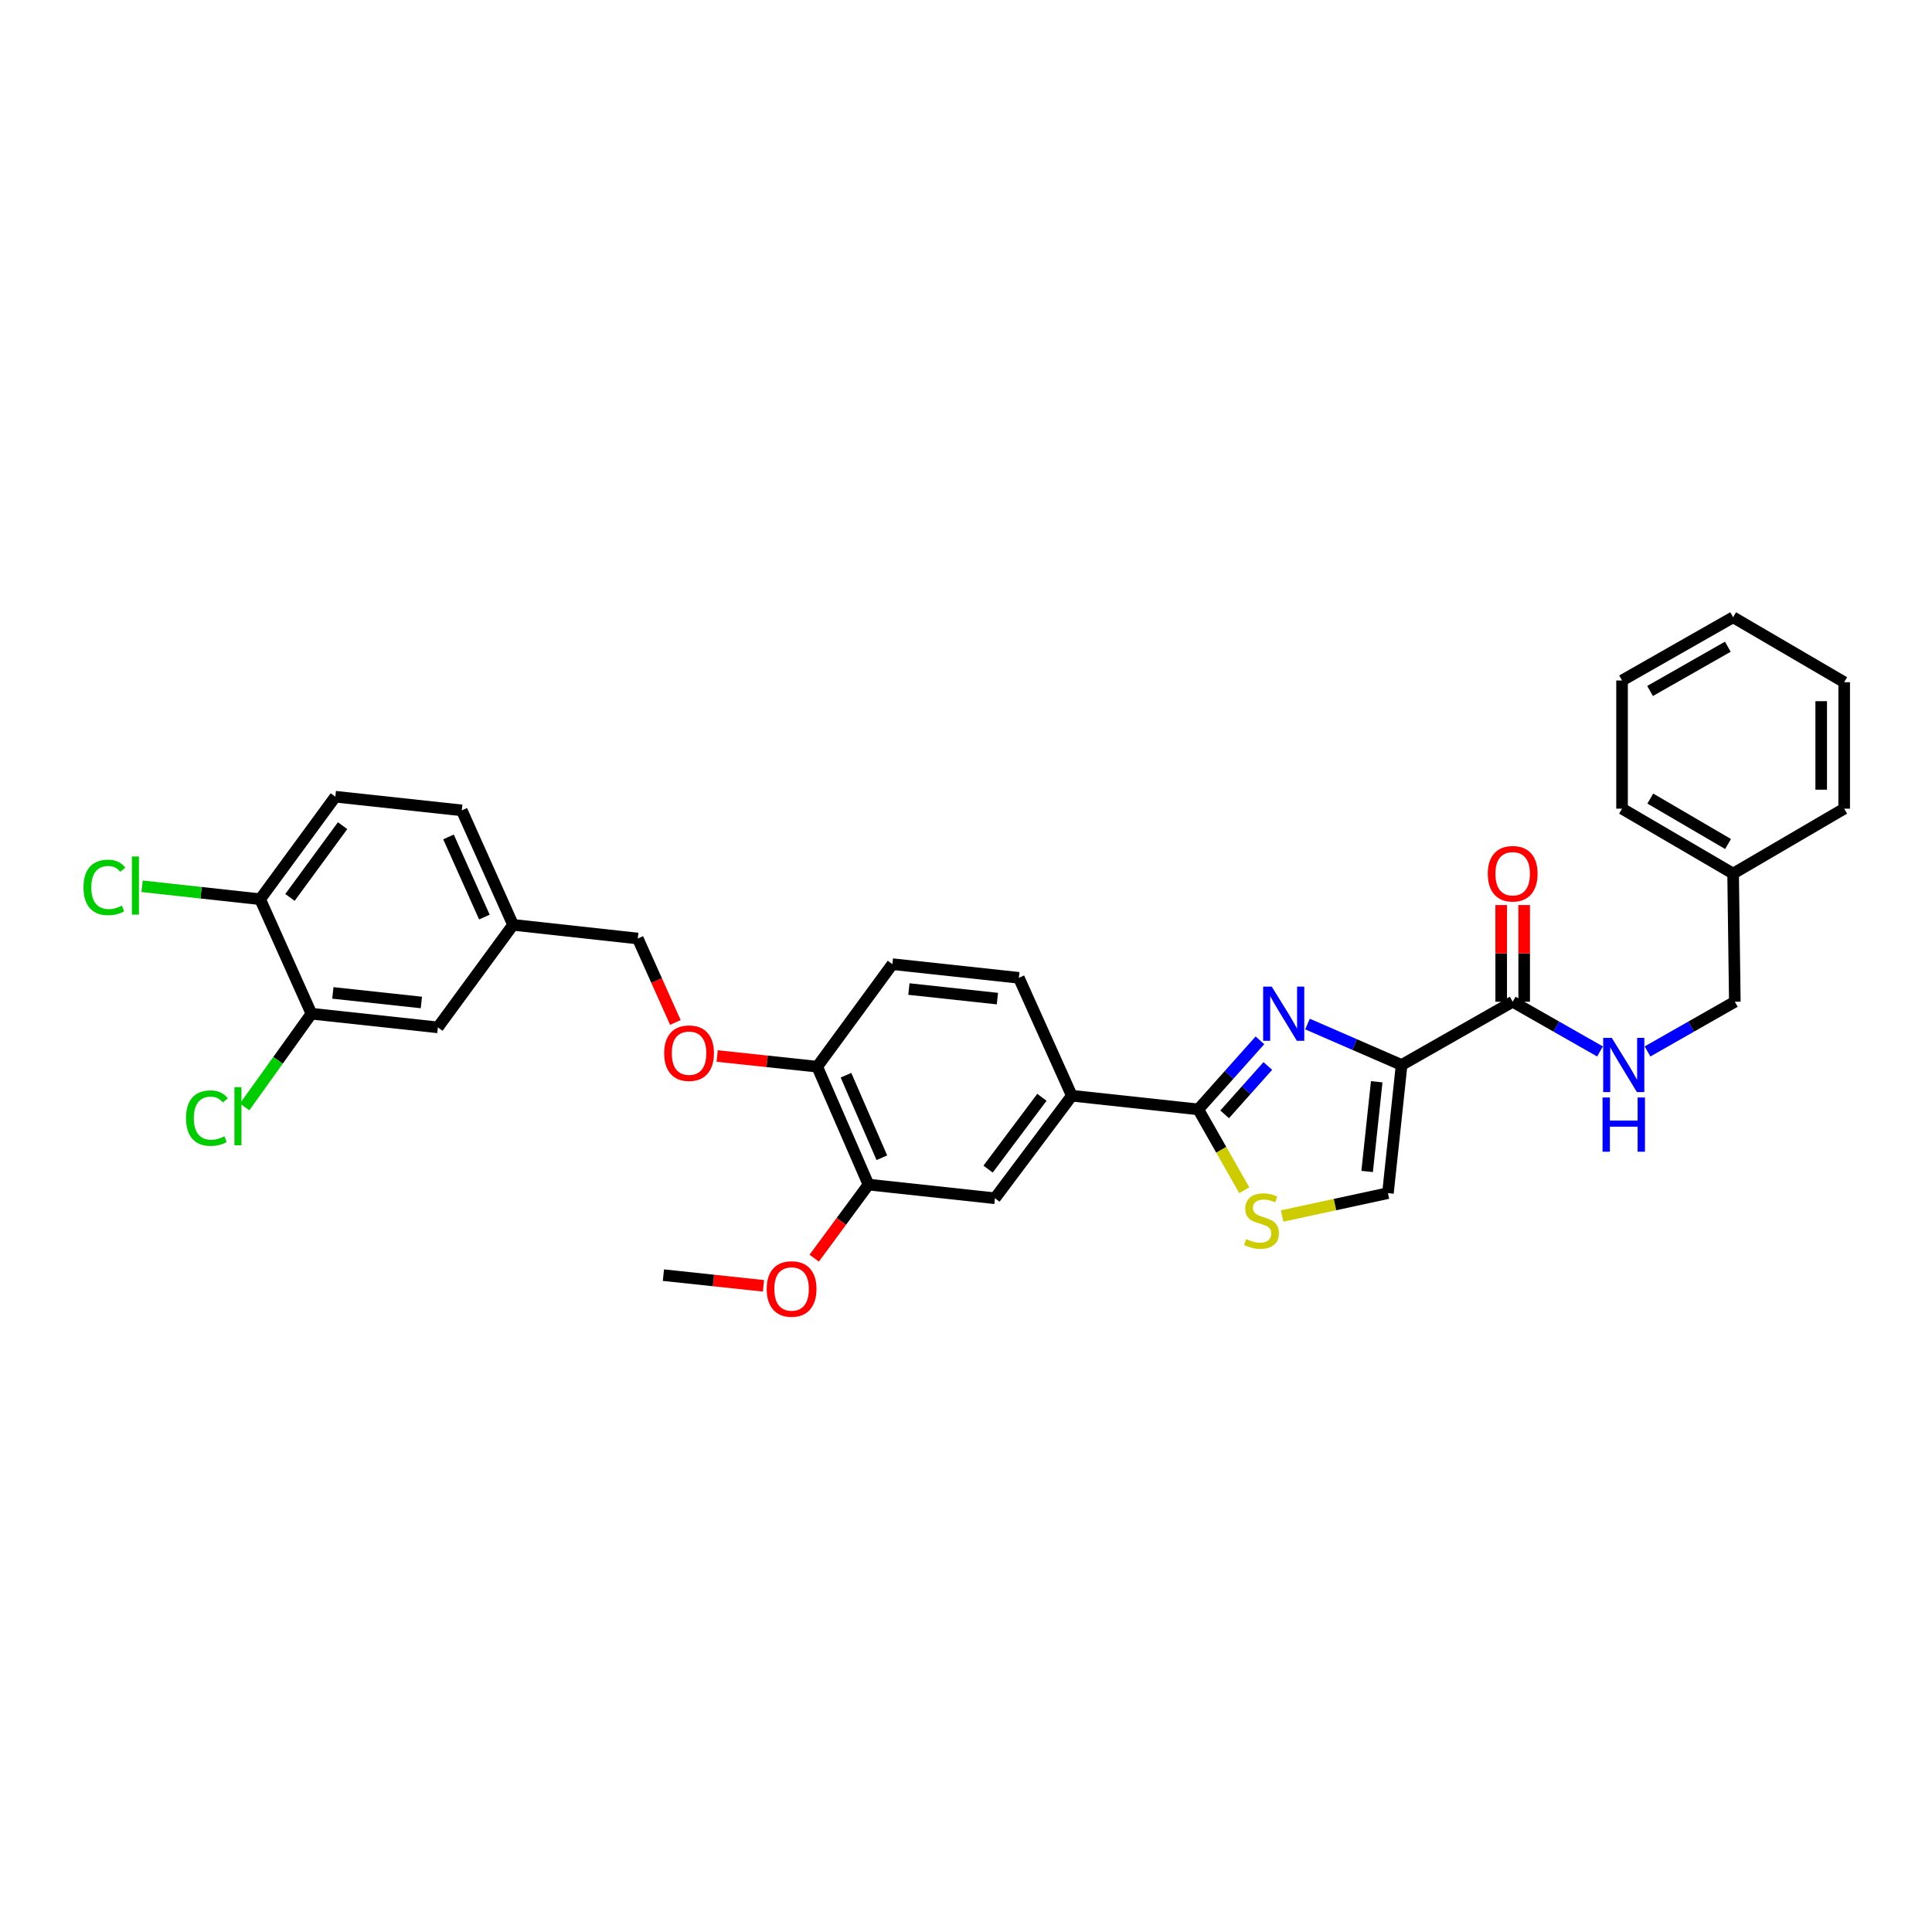 <?xml version='1.0' encoding='iso-8859-1'?>
<svg version='1.1' baseProfile='full'
              xmlns='http://www.w3.org/2000/svg'
                      xmlns:rdkit='http://www.rdkit.org/xml'
                      xmlns:xlink='http://www.w3.org/1999/xlink'
                  xml:space='preserve'
width='1000px' height='1000px' viewBox='0 0 1000 1000'>
<!-- END OF HEADER -->
<rect style='opacity:1.0;fill:#FFFFFF;stroke:none' width='1000' height='1000' x='0' y='0'> </rect>
<path class='bond-0' d='M 897.06,452.169 L 897.939,518.5' style='fill:none;fill-rule:evenodd;stroke:#000000;stroke-width:6px;stroke-linecap:butt;stroke-linejoin:miter;stroke-opacity:1' />
<path class='bond-1' d='M 897.06,452.169 L 839.569,418.561' style='fill:none;fill-rule:evenodd;stroke:#000000;stroke-width:6px;stroke-linecap:butt;stroke-linejoin:miter;stroke-opacity:1' />
<path class='bond-1' d='M 894.438,436.861 L 854.194,413.335' style='fill:none;fill-rule:evenodd;stroke:#000000;stroke-width:6px;stroke-linecap:butt;stroke-linejoin:miter;stroke-opacity:1' />
<path class='bond-2' d='M 897.06,452.169 L 954.545,418.561' style='fill:none;fill-rule:evenodd;stroke:#000000;stroke-width:6px;stroke-linecap:butt;stroke-linejoin:miter;stroke-opacity:1' />
<path class='bond-3' d='M 782.962,518.5 L 805.56,531.365' style='fill:none;fill-rule:evenodd;stroke:#000000;stroke-width:6px;stroke-linecap:butt;stroke-linejoin:miter;stroke-opacity:1' />
<path class='bond-3' d='M 805.56,531.365 L 828.157,544.229' style='fill:none;fill-rule:evenodd;stroke:#0000FF;stroke-width:6px;stroke-linecap:butt;stroke-linejoin:miter;stroke-opacity:1' />
<path class='bond-4' d='M 788.909,518.5 L 788.909,493.477' style='fill:none;fill-rule:evenodd;stroke:#000000;stroke-width:6px;stroke-linecap:butt;stroke-linejoin:miter;stroke-opacity:1' />
<path class='bond-4' d='M 788.909,493.477 L 788.909,468.454' style='fill:none;fill-rule:evenodd;stroke:#FF0000;stroke-width:6px;stroke-linecap:butt;stroke-linejoin:miter;stroke-opacity:1' />
<path class='bond-4' d='M 777.016,518.5 L 777.016,493.477' style='fill:none;fill-rule:evenodd;stroke:#000000;stroke-width:6px;stroke-linecap:butt;stroke-linejoin:miter;stroke-opacity:1' />
<path class='bond-4' d='M 777.016,493.477 L 777.016,468.454' style='fill:none;fill-rule:evenodd;stroke:#FF0000;stroke-width:6px;stroke-linecap:butt;stroke-linejoin:miter;stroke-opacity:1' />
<path class='bond-5' d='M 782.962,518.5 L 725.471,551.23' style='fill:none;fill-rule:evenodd;stroke:#000000;stroke-width:6px;stroke-linecap:butt;stroke-linejoin:miter;stroke-opacity:1' />
<path class='bond-6' d='M 852.751,544.228 L 875.345,531.364' style='fill:none;fill-rule:evenodd;stroke:#0000FF;stroke-width:6px;stroke-linecap:butt;stroke-linejoin:miter;stroke-opacity:1' />
<path class='bond-6' d='M 875.345,531.364 L 897.939,518.5' style='fill:none;fill-rule:evenodd;stroke:#000000;stroke-width:6px;stroke-linecap:butt;stroke-linejoin:miter;stroke-opacity:1' />
<path class='bond-7' d='M 620.219,574.221 L 632.13,595.144' style='fill:none;fill-rule:evenodd;stroke:#000000;stroke-width:6px;stroke-linecap:butt;stroke-linejoin:miter;stroke-opacity:1' />
<path class='bond-7' d='M 632.13,595.144 L 644.041,616.066' style='fill:none;fill-rule:evenodd;stroke:#CCCC00;stroke-width:6px;stroke-linecap:butt;stroke-linejoin:miter;stroke-opacity:1' />
<path class='bond-8' d='M 620.219,574.221 L 636.18,556.346' style='fill:none;fill-rule:evenodd;stroke:#000000;stroke-width:6px;stroke-linecap:butt;stroke-linejoin:miter;stroke-opacity:1' />
<path class='bond-8' d='M 636.18,556.346 L 652.141,538.47' style='fill:none;fill-rule:evenodd;stroke:#0000FF;stroke-width:6px;stroke-linecap:butt;stroke-linejoin:miter;stroke-opacity:1' />
<path class='bond-8' d='M 633.878,576.779 L 645.051,564.266' style='fill:none;fill-rule:evenodd;stroke:#000000;stroke-width:6px;stroke-linecap:butt;stroke-linejoin:miter;stroke-opacity:1' />
<path class='bond-8' d='M 645.051,564.266 L 656.224,551.753' style='fill:none;fill-rule:evenodd;stroke:#0000FF;stroke-width:6px;stroke-linecap:butt;stroke-linejoin:miter;stroke-opacity:1' />
<path class='bond-9' d='M 620.219,574.221 L 554.773,567.146' style='fill:none;fill-rule:evenodd;stroke:#000000;stroke-width:6px;stroke-linecap:butt;stroke-linejoin:miter;stroke-opacity:1' />
<path class='bond-10' d='M 663.621,629.405 L 691.008,623.483' style='fill:none;fill-rule:evenodd;stroke:#CCCC00;stroke-width:6px;stroke-linecap:butt;stroke-linejoin:miter;stroke-opacity:1' />
<path class='bond-10' d='M 691.008,623.483 L 718.395,617.561' style='fill:none;fill-rule:evenodd;stroke:#000000;stroke-width:6px;stroke-linecap:butt;stroke-linejoin:miter;stroke-opacity:1' />
<path class='bond-11' d='M 718.395,617.561 L 725.471,551.23' style='fill:none;fill-rule:evenodd;stroke:#000000;stroke-width:6px;stroke-linecap:butt;stroke-linejoin:miter;stroke-opacity:1' />
<path class='bond-11' d='M 707.631,606.35 L 712.584,559.918' style='fill:none;fill-rule:evenodd;stroke:#000000;stroke-width:6px;stroke-linecap:butt;stroke-linejoin:miter;stroke-opacity:1' />
<path class='bond-12' d='M 725.471,551.23 L 701.111,540.636' style='fill:none;fill-rule:evenodd;stroke:#000000;stroke-width:6px;stroke-linecap:butt;stroke-linejoin:miter;stroke-opacity:1' />
<path class='bond-12' d='M 701.111,540.636 L 676.752,530.043' style='fill:none;fill-rule:evenodd;stroke:#0000FF;stroke-width:6px;stroke-linecap:butt;stroke-linejoin:miter;stroke-opacity:1' />
<path class='bond-13' d='M 173.572,412.37 L 134.652,465.435' style='fill:none;fill-rule:evenodd;stroke:#000000;stroke-width:6px;stroke-linecap:butt;stroke-linejoin:miter;stroke-opacity:1' />
<path class='bond-13' d='M 177.324,427.363 L 150.08,464.509' style='fill:none;fill-rule:evenodd;stroke:#000000;stroke-width:6px;stroke-linecap:butt;stroke-linejoin:miter;stroke-opacity:1' />
<path class='bond-14' d='M 173.572,412.37 L 239.019,419.446' style='fill:none;fill-rule:evenodd;stroke:#000000;stroke-width:6px;stroke-linecap:butt;stroke-linejoin:miter;stroke-opacity:1' />
<path class='bond-15' d='M 371.202,546.592 L 397.096,549.353' style='fill:none;fill-rule:evenodd;stroke:#FF0000;stroke-width:6px;stroke-linecap:butt;stroke-linejoin:miter;stroke-opacity:1' />
<path class='bond-15' d='M 397.096,549.353 L 422.989,552.115' style='fill:none;fill-rule:evenodd;stroke:#000000;stroke-width:6px;stroke-linecap:butt;stroke-linejoin:miter;stroke-opacity:1' />
<path class='bond-16' d='M 349.571,529.225 L 339.845,507.501' style='fill:none;fill-rule:evenodd;stroke:#FF0000;stroke-width:6px;stroke-linecap:butt;stroke-linejoin:miter;stroke-opacity:1' />
<path class='bond-16' d='M 339.845,507.501 L 330.118,485.777' style='fill:none;fill-rule:evenodd;stroke:#000000;stroke-width:6px;stroke-linecap:butt;stroke-linejoin:miter;stroke-opacity:1' />
<path class='bond-17' d='M 134.652,465.435 L 161.191,524.691' style='fill:none;fill-rule:evenodd;stroke:#000000;stroke-width:6px;stroke-linecap:butt;stroke-linejoin:miter;stroke-opacity:1' />
<path class='bond-18' d='M 134.652,465.435 L 104.095,462.086' style='fill:none;fill-rule:evenodd;stroke:#000000;stroke-width:6px;stroke-linecap:butt;stroke-linejoin:miter;stroke-opacity:1' />
<path class='bond-18' d='M 104.095,462.086 L 73.539,458.737' style='fill:none;fill-rule:evenodd;stroke:#00CC00;stroke-width:6px;stroke-linecap:butt;stroke-linejoin:miter;stroke-opacity:1' />
<path class='bond-19' d='M 461.903,499.044 L 527.355,506.119' style='fill:none;fill-rule:evenodd;stroke:#000000;stroke-width:6px;stroke-linecap:butt;stroke-linejoin:miter;stroke-opacity:1' />
<path class='bond-19' d='M 470.442,511.928 L 516.259,516.881' style='fill:none;fill-rule:evenodd;stroke:#000000;stroke-width:6px;stroke-linecap:butt;stroke-linejoin:miter;stroke-opacity:1' />
<path class='bond-20' d='M 461.903,499.044 L 422.989,552.115' style='fill:none;fill-rule:evenodd;stroke:#000000;stroke-width:6px;stroke-linecap:butt;stroke-linejoin:miter;stroke-opacity:1' />
<path class='bond-21' d='M 527.355,506.119 L 554.773,567.146' style='fill:none;fill-rule:evenodd;stroke:#000000;stroke-width:6px;stroke-linecap:butt;stroke-linejoin:miter;stroke-opacity:1' />
<path class='bond-22' d='M 554.773,567.146 L 514.974,620.217' style='fill:none;fill-rule:evenodd;stroke:#000000;stroke-width:6px;stroke-linecap:butt;stroke-linejoin:miter;stroke-opacity:1' />
<path class='bond-22' d='M 539.289,567.972 L 511.43,605.122' style='fill:none;fill-rule:evenodd;stroke:#000000;stroke-width:6px;stroke-linecap:butt;stroke-linejoin:miter;stroke-opacity:1' />
<path class='bond-23' d='M 514.974,620.217 L 449.522,613.142' style='fill:none;fill-rule:evenodd;stroke:#000000;stroke-width:6px;stroke-linecap:butt;stroke-linejoin:miter;stroke-opacity:1' />
<path class='bond-24' d='M 449.522,613.142 L 422.989,552.115' style='fill:none;fill-rule:evenodd;stroke:#000000;stroke-width:6px;stroke-linecap:butt;stroke-linejoin:miter;stroke-opacity:1' />
<path class='bond-24' d='M 456.448,599.246 L 437.875,556.528' style='fill:none;fill-rule:evenodd;stroke:#000000;stroke-width:6px;stroke-linecap:butt;stroke-linejoin:miter;stroke-opacity:1' />
<path class='bond-25' d='M 449.522,613.142 L 435.475,632.183' style='fill:none;fill-rule:evenodd;stroke:#000000;stroke-width:6px;stroke-linecap:butt;stroke-linejoin:miter;stroke-opacity:1' />
<path class='bond-25' d='M 435.475,632.183 L 421.428,651.225' style='fill:none;fill-rule:evenodd;stroke:#FF0000;stroke-width:6px;stroke-linecap:butt;stroke-linejoin:miter;stroke-opacity:1' />
<path class='bond-26' d='M 395.172,665.54 L 369.278,662.778' style='fill:none;fill-rule:evenodd;stroke:#FF0000;stroke-width:6px;stroke-linecap:butt;stroke-linejoin:miter;stroke-opacity:1' />
<path class='bond-26' d='M 369.278,662.778 L 343.385,660.016' style='fill:none;fill-rule:evenodd;stroke:#000000;stroke-width:6px;stroke-linecap:butt;stroke-linejoin:miter;stroke-opacity:1' />
<path class='bond-27' d='M 161.191,524.691 L 226.638,531.767' style='fill:none;fill-rule:evenodd;stroke:#000000;stroke-width:6px;stroke-linecap:butt;stroke-linejoin:miter;stroke-opacity:1' />
<path class='bond-27' d='M 172.287,513.929 L 218.099,518.882' style='fill:none;fill-rule:evenodd;stroke:#000000;stroke-width:6px;stroke-linecap:butt;stroke-linejoin:miter;stroke-opacity:1' />
<path class='bond-28' d='M 161.191,524.691 L 143.902,548.816' style='fill:none;fill-rule:evenodd;stroke:#000000;stroke-width:6px;stroke-linecap:butt;stroke-linejoin:miter;stroke-opacity:1' />
<path class='bond-28' d='M 143.902,548.816 L 126.612,572.941' style='fill:none;fill-rule:evenodd;stroke:#00CC00;stroke-width:6px;stroke-linecap:butt;stroke-linejoin:miter;stroke-opacity:1' />
<path class='bond-29' d='M 226.638,531.767 L 265.558,478.701' style='fill:none;fill-rule:evenodd;stroke:#000000;stroke-width:6px;stroke-linecap:butt;stroke-linejoin:miter;stroke-opacity:1' />
<path class='bond-30' d='M 265.558,478.701 L 239.019,419.446' style='fill:none;fill-rule:evenodd;stroke:#000000;stroke-width:6px;stroke-linecap:butt;stroke-linejoin:miter;stroke-opacity:1' />
<path class='bond-30' d='M 250.724,474.674 L 232.146,433.195' style='fill:none;fill-rule:evenodd;stroke:#000000;stroke-width:6px;stroke-linecap:butt;stroke-linejoin:miter;stroke-opacity:1' />
<path class='bond-31' d='M 265.558,478.701 L 330.118,485.777' style='fill:none;fill-rule:evenodd;stroke:#000000;stroke-width:6px;stroke-linecap:butt;stroke-linejoin:miter;stroke-opacity:1' />
<path class='bond-32' d='M 839.569,418.561 L 839.569,352.223' style='fill:none;fill-rule:evenodd;stroke:#000000;stroke-width:6px;stroke-linecap:butt;stroke-linejoin:miter;stroke-opacity:1' />
<path class='bond-33' d='M 954.545,418.561 L 954.545,353.108' style='fill:none;fill-rule:evenodd;stroke:#000000;stroke-width:6px;stroke-linecap:butt;stroke-linejoin:miter;stroke-opacity:1' />
<path class='bond-33' d='M 942.653,408.743 L 942.653,362.926' style='fill:none;fill-rule:evenodd;stroke:#000000;stroke-width:6px;stroke-linecap:butt;stroke-linejoin:miter;stroke-opacity:1' />
<path class='bond-34' d='M 839.569,352.223 L 897.06,319.499' style='fill:none;fill-rule:evenodd;stroke:#000000;stroke-width:6px;stroke-linecap:butt;stroke-linejoin:miter;stroke-opacity:1' />
<path class='bond-34' d='M 854.075,357.649 L 894.319,334.743' style='fill:none;fill-rule:evenodd;stroke:#000000;stroke-width:6px;stroke-linecap:butt;stroke-linejoin:miter;stroke-opacity:1' />
<path class='bond-35' d='M 954.545,353.108 L 897.06,319.499' style='fill:none;fill-rule:evenodd;stroke:#000000;stroke-width:6px;stroke-linecap:butt;stroke-linejoin:miter;stroke-opacity:1' />
<path  class='atom-2' d='M 834.25 537.197
L 843.447 552.062
Q 844.359 553.529, 845.825 556.185
Q 847.292 558.841, 847.371 558.999
L 847.371 537.197
L 851.098 537.197
L 851.098 565.263
L 847.252 565.263
L 837.382 549.01
Q 836.232 547.107, 835.004 544.927
Q 833.814 542.747, 833.458 542.073
L 833.458 565.263
L 829.811 565.263
L 829.811 537.197
L 834.25 537.197
' fill='#0000FF'/>
<path  class='atom-2' d='M 829.474 568.069
L 833.279 568.069
L 833.279 580.001
L 847.629 580.001
L 847.629 568.069
L 851.434 568.069
L 851.434 596.134
L 847.629 596.134
L 847.629 583.172
L 833.279 583.172
L 833.279 596.134
L 829.474 596.134
L 829.474 568.069
' fill='#0000FF'/>
<path  class='atom-3' d='M 770.079 452.248
Q 770.079 445.509, 773.409 441.744
Q 776.739 437.978, 782.962 437.978
Q 789.186 437.978, 792.516 441.744
Q 795.846 445.509, 795.846 452.248
Q 795.846 459.066, 792.476 462.951
Q 789.107 466.796, 782.962 466.796
Q 776.779 466.796, 773.409 462.951
Q 770.079 459.106, 770.079 452.248
M 782.962 463.625
Q 787.244 463.625, 789.543 460.771
Q 791.882 457.877, 791.882 452.248
Q 791.882 446.738, 789.543 443.963
Q 787.244 441.149, 782.962 441.149
Q 778.681 441.149, 776.343 443.924
Q 774.043 446.699, 774.043 452.248
Q 774.043 457.917, 776.343 460.771
Q 778.681 463.625, 782.962 463.625
' fill='#FF0000'/>
<path  class='atom-6' d='M 645.021 641.346
Q 645.338 641.464, 646.646 642.019
Q 647.954 642.574, 649.381 642.931
Q 650.848 643.248, 652.275 643.248
Q 654.931 643.248, 656.477 641.98
Q 658.023 640.672, 658.023 638.412
Q 658.023 636.866, 657.23 635.915
Q 656.477 634.963, 655.288 634.448
Q 654.099 633.933, 652.117 633.338
Q 649.619 632.585, 648.113 631.872
Q 646.646 631.158, 645.576 629.652
Q 644.545 628.145, 644.545 625.608
Q 644.545 622.08, 646.924 619.9
Q 649.342 617.72, 654.099 617.72
Q 657.349 617.72, 661.036 619.266
L 660.124 622.318
Q 656.754 620.931, 654.217 620.931
Q 651.482 620.931, 649.976 622.08
Q 648.47 623.19, 648.509 625.133
Q 648.509 626.639, 649.262 627.551
Q 650.055 628.462, 651.165 628.978
Q 652.315 629.493, 654.217 630.088
Q 656.754 630.881, 658.261 631.673
Q 659.767 632.466, 660.837 634.091
Q 661.947 635.677, 661.947 638.412
Q 661.947 642.297, 659.331 644.398
Q 656.754 646.459, 652.434 646.459
Q 649.936 646.459, 648.034 645.904
Q 646.17 645.389, 643.951 644.477
L 645.021 641.346
' fill='#CCCC00'/>
<path  class='atom-9' d='M 658.241 510.658
L 667.437 525.523
Q 668.349 526.99, 669.816 529.646
Q 671.283 532.302, 671.362 532.46
L 671.362 510.658
L 675.088 510.658
L 675.088 538.723
L 671.243 538.723
L 661.373 522.471
Q 660.223 520.568, 658.994 518.388
Q 657.805 516.208, 657.448 515.534
L 657.448 538.723
L 653.801 538.723
L 653.801 510.658
L 658.241 510.658
' fill='#0000FF'/>
<path  class='atom-11' d='M 343.768 545.119
Q 343.768 538.38, 347.098 534.614
Q 350.428 530.848, 356.651 530.848
Q 362.875 530.848, 366.204 534.614
Q 369.534 538.38, 369.534 545.119
Q 369.534 551.937, 366.165 555.822
Q 362.795 559.667, 356.651 559.667
Q 350.467 559.667, 347.098 555.822
Q 343.768 551.977, 343.768 545.119
M 356.651 556.496
Q 360.932 556.496, 363.231 553.641
Q 365.57 550.748, 365.57 545.119
Q 365.57 539.609, 363.231 536.834
Q 360.932 534.019, 356.651 534.019
Q 352.37 534.019, 350.031 536.794
Q 347.732 539.569, 347.732 545.119
Q 347.732 550.787, 350.031 553.641
Q 352.37 556.496, 356.651 556.496
' fill='#FF0000'/>
<path  class='atom-19' d='M 396.84 667.171
Q 396.84 660.432, 400.169 656.667
Q 403.499 652.901, 409.723 652.901
Q 415.946 652.901, 419.276 656.667
Q 422.606 660.432, 422.606 667.171
Q 422.606 673.989, 419.236 677.874
Q 415.867 681.719, 409.723 681.719
Q 403.539 681.719, 400.169 677.874
Q 396.84 674.029, 396.84 667.171
M 409.723 678.548
Q 414.004 678.548, 416.303 675.694
Q 418.642 672.8, 418.642 667.171
Q 418.642 661.661, 416.303 658.886
Q 414.004 656.072, 409.723 656.072
Q 405.442 656.072, 403.103 658.847
Q 400.804 661.622, 400.804 667.171
Q 400.804 672.84, 403.103 675.694
Q 405.442 678.548, 409.723 678.548
' fill='#FF0000'/>
<path  class='atom-26' d='M 96.281 578.734
Q 96.281 571.757, 99.531 568.11
Q 102.821 564.424, 109.045 564.424
Q 114.832 564.424, 117.924 568.507
L 115.308 570.647
Q 113.048 567.674, 109.045 567.674
Q 104.803 567.674, 102.544 570.528
Q 100.324 573.343, 100.324 578.734
Q 100.324 584.283, 102.623 587.137
Q 104.962 589.992, 109.481 589.992
Q 112.573 589.992, 116.18 588.128
L 117.29 591.102
Q 115.823 592.053, 113.603 592.608
Q 111.383 593.163, 108.926 593.163
Q 102.821 593.163, 99.531 589.437
Q 96.281 585.71, 96.281 578.734
' fill='#00CC00'/>
<path  class='atom-26' d='M 121.333 562.719
L 124.98 562.719
L 124.98 592.806
L 121.333 592.806
L 121.333 562.719
' fill='#00CC00'/>
<path  class='atom-27' d='M 43.215 459.331
Q 43.215 452.354, 46.466 448.707
Q 49.756 445.02, 55.98 445.02
Q 61.767 445.02, 64.859 449.103
L 62.243 451.244
Q 59.983 448.271, 55.98 448.271
Q 51.738 448.271, 49.478 451.125
Q 47.259 453.94, 47.259 459.331
Q 47.259 464.88, 49.558 467.734
Q 51.897 470.588, 56.416 470.588
Q 59.508 470.588, 63.115 468.725
L 64.225 471.698
Q 62.758 472.65, 60.538 473.205
Q 58.318 473.76, 55.861 473.76
Q 49.756 473.76, 46.466 470.033
Q 43.215 466.307, 43.215 459.331
' fill='#00CC00'/>
<path  class='atom-27' d='M 68.268 443.316
L 71.915 443.316
L 71.915 473.403
L 68.268 473.403
L 68.268 443.316
' fill='#00CC00'/>
</svg>
